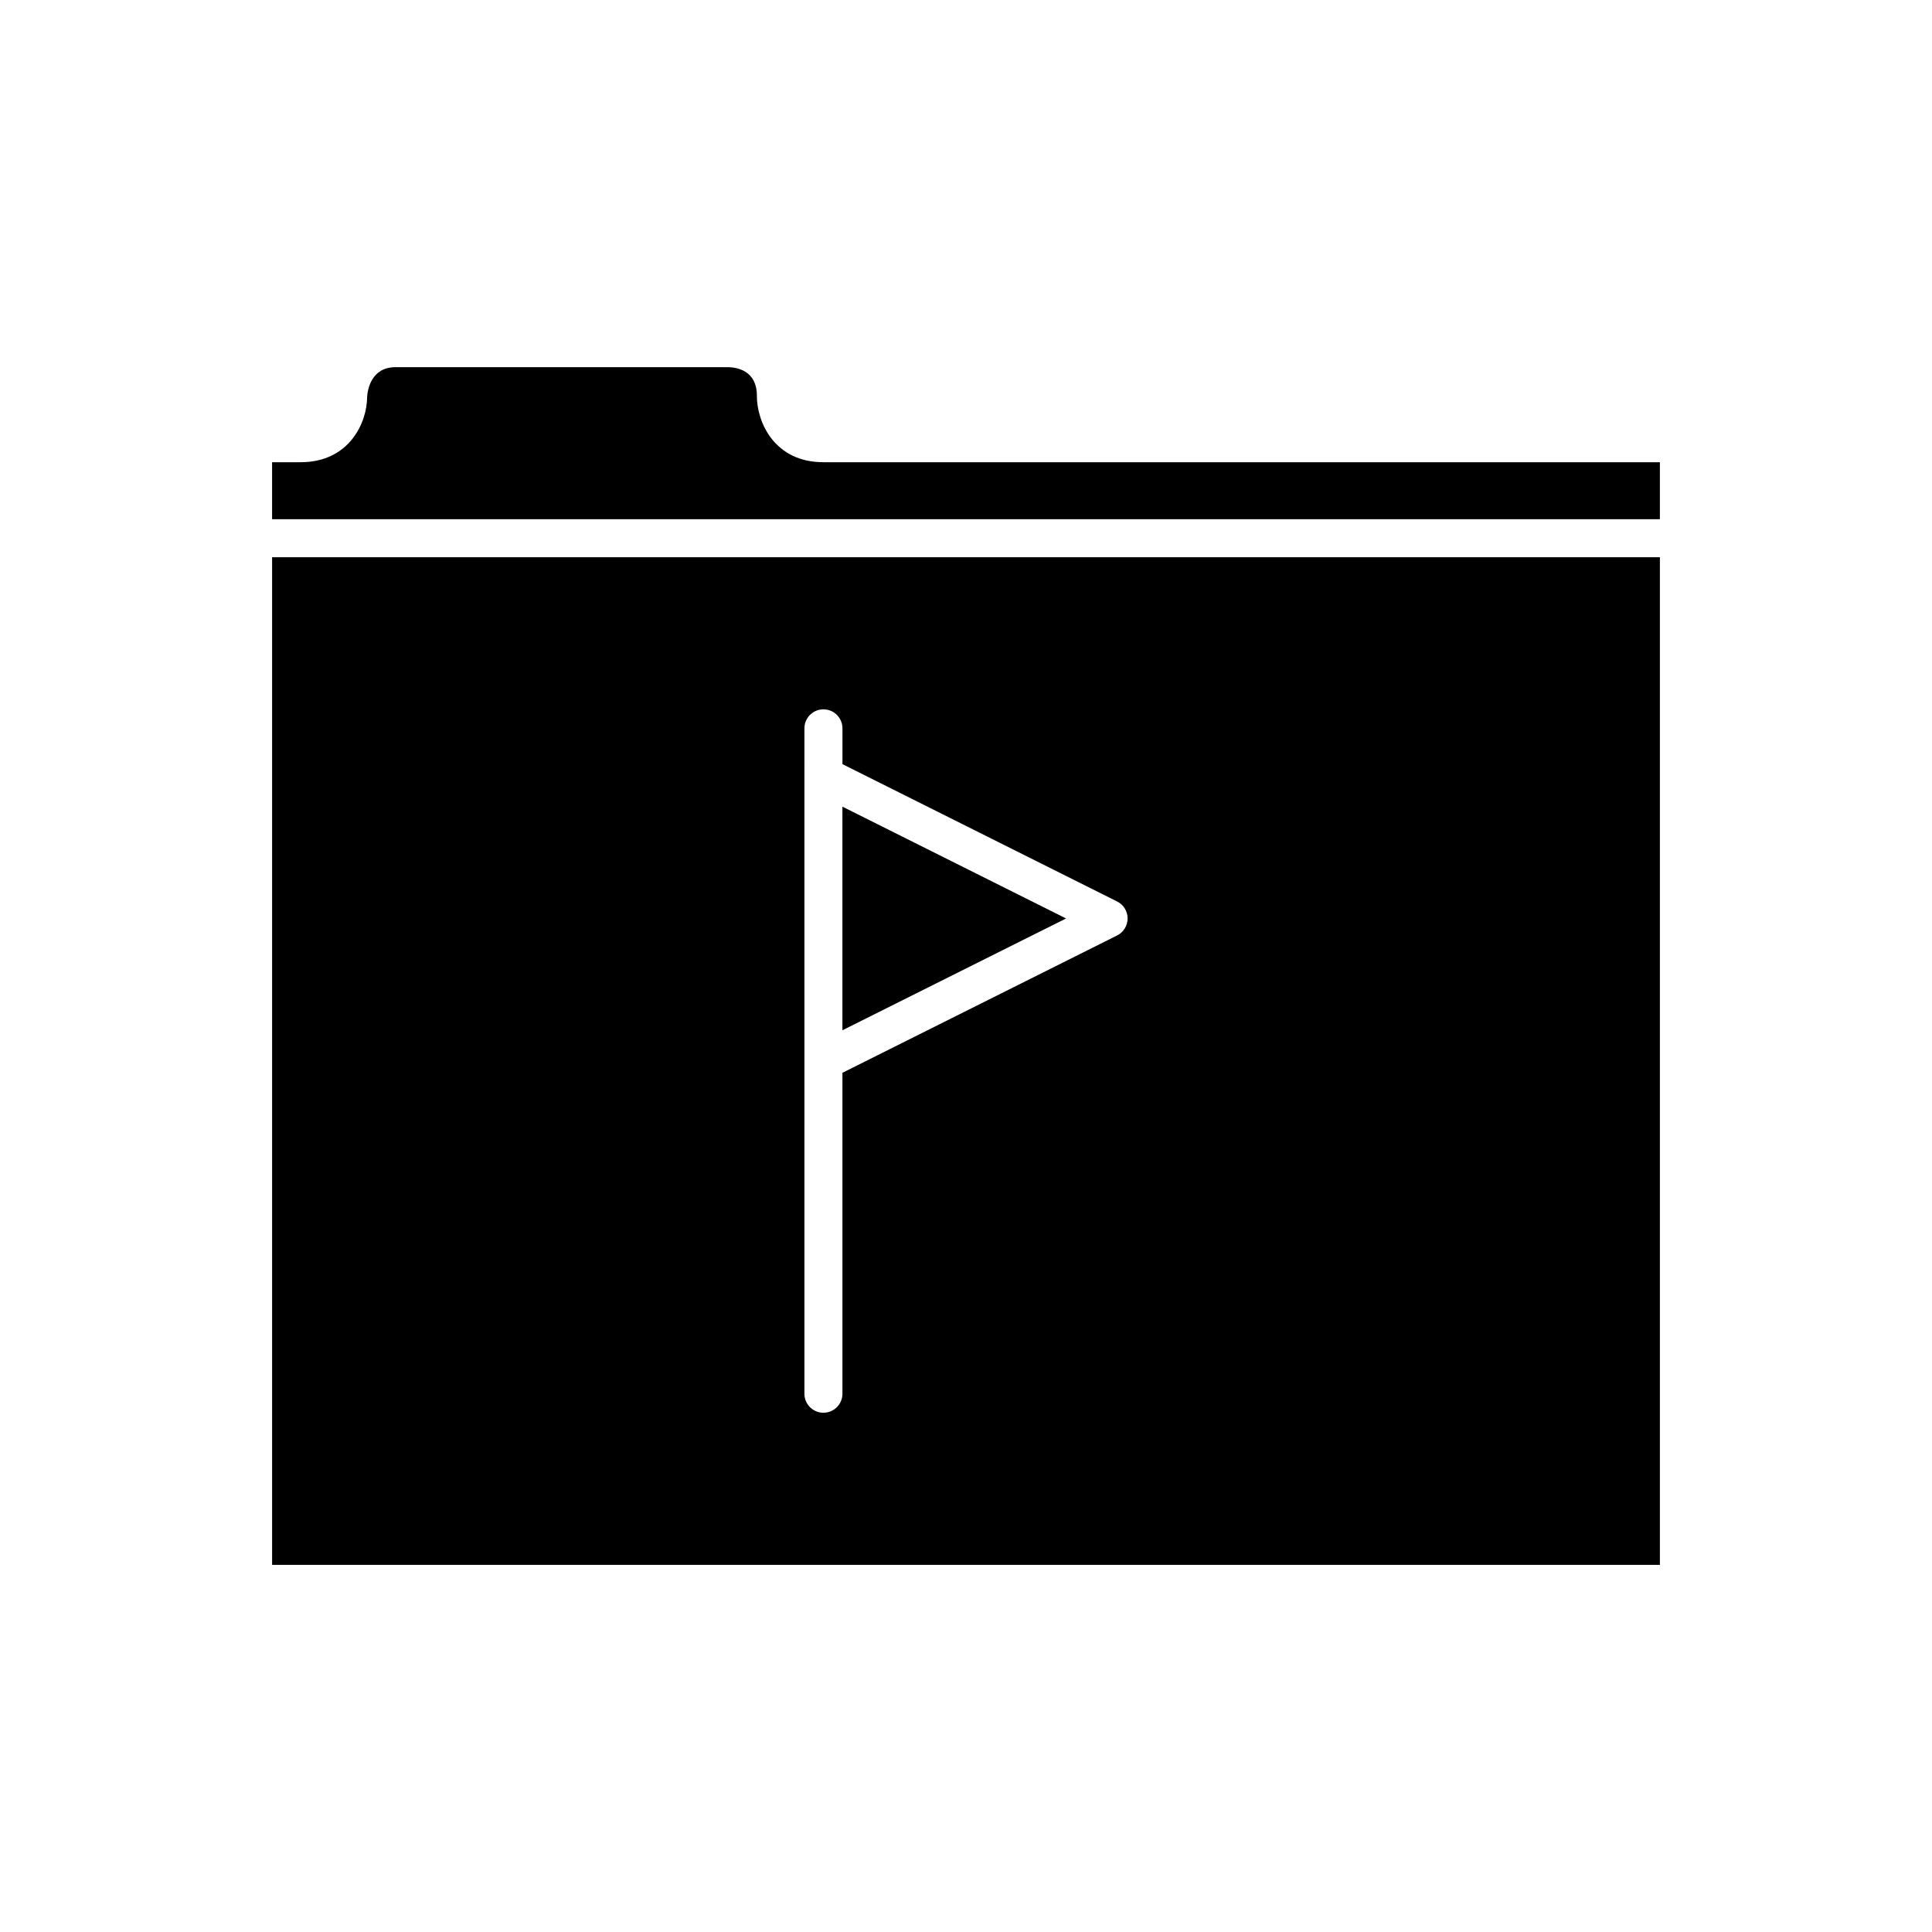 <?xml version="1.0" encoding="UTF-8"?>
<!-- Uploaded to: ICON Repo, www.svgrepo.com, Generator: ICON Repo Mixer Tools -->
<svg fill="#000000" width="800px" height="800px" version="1.1" viewBox="144 144 512 512" xmlns="http://www.w3.org/2000/svg">
 <g>
  <path d="m216.11 558.7h367.78v-267.02h-367.78zm141.07-221.68c0-2.781 2.254-5.039 5.039-5.039 2.781 0 5.039 2.254 5.039 5.039v9.48l72.785 36.395c1.707 0.852 2.785 2.598 2.785 4.504 0 1.91-1.078 3.652-2.785 4.508l-72.789 36.395v85.051c0 2.781-2.254 5.039-5.039 5.039-2.781 0-5.039-2.254-5.039-5.039z"/>
  <path d="m344.58 248.86c0-6.688-5.32-7.512-7.606-7.559h-88.117c-6.519 0-7.438 6.016-7.566 7.859 0.008 6.785-4.688 17.332-17.625 17.332h-7.559v15.113h367.78v-15.113h-221.68c-12.934 0-17.633-10.547-17.633-17.633z"/>
  <path d="m367.25 357.77v59.266l59.27-29.633z"/>
 </g>
</svg>